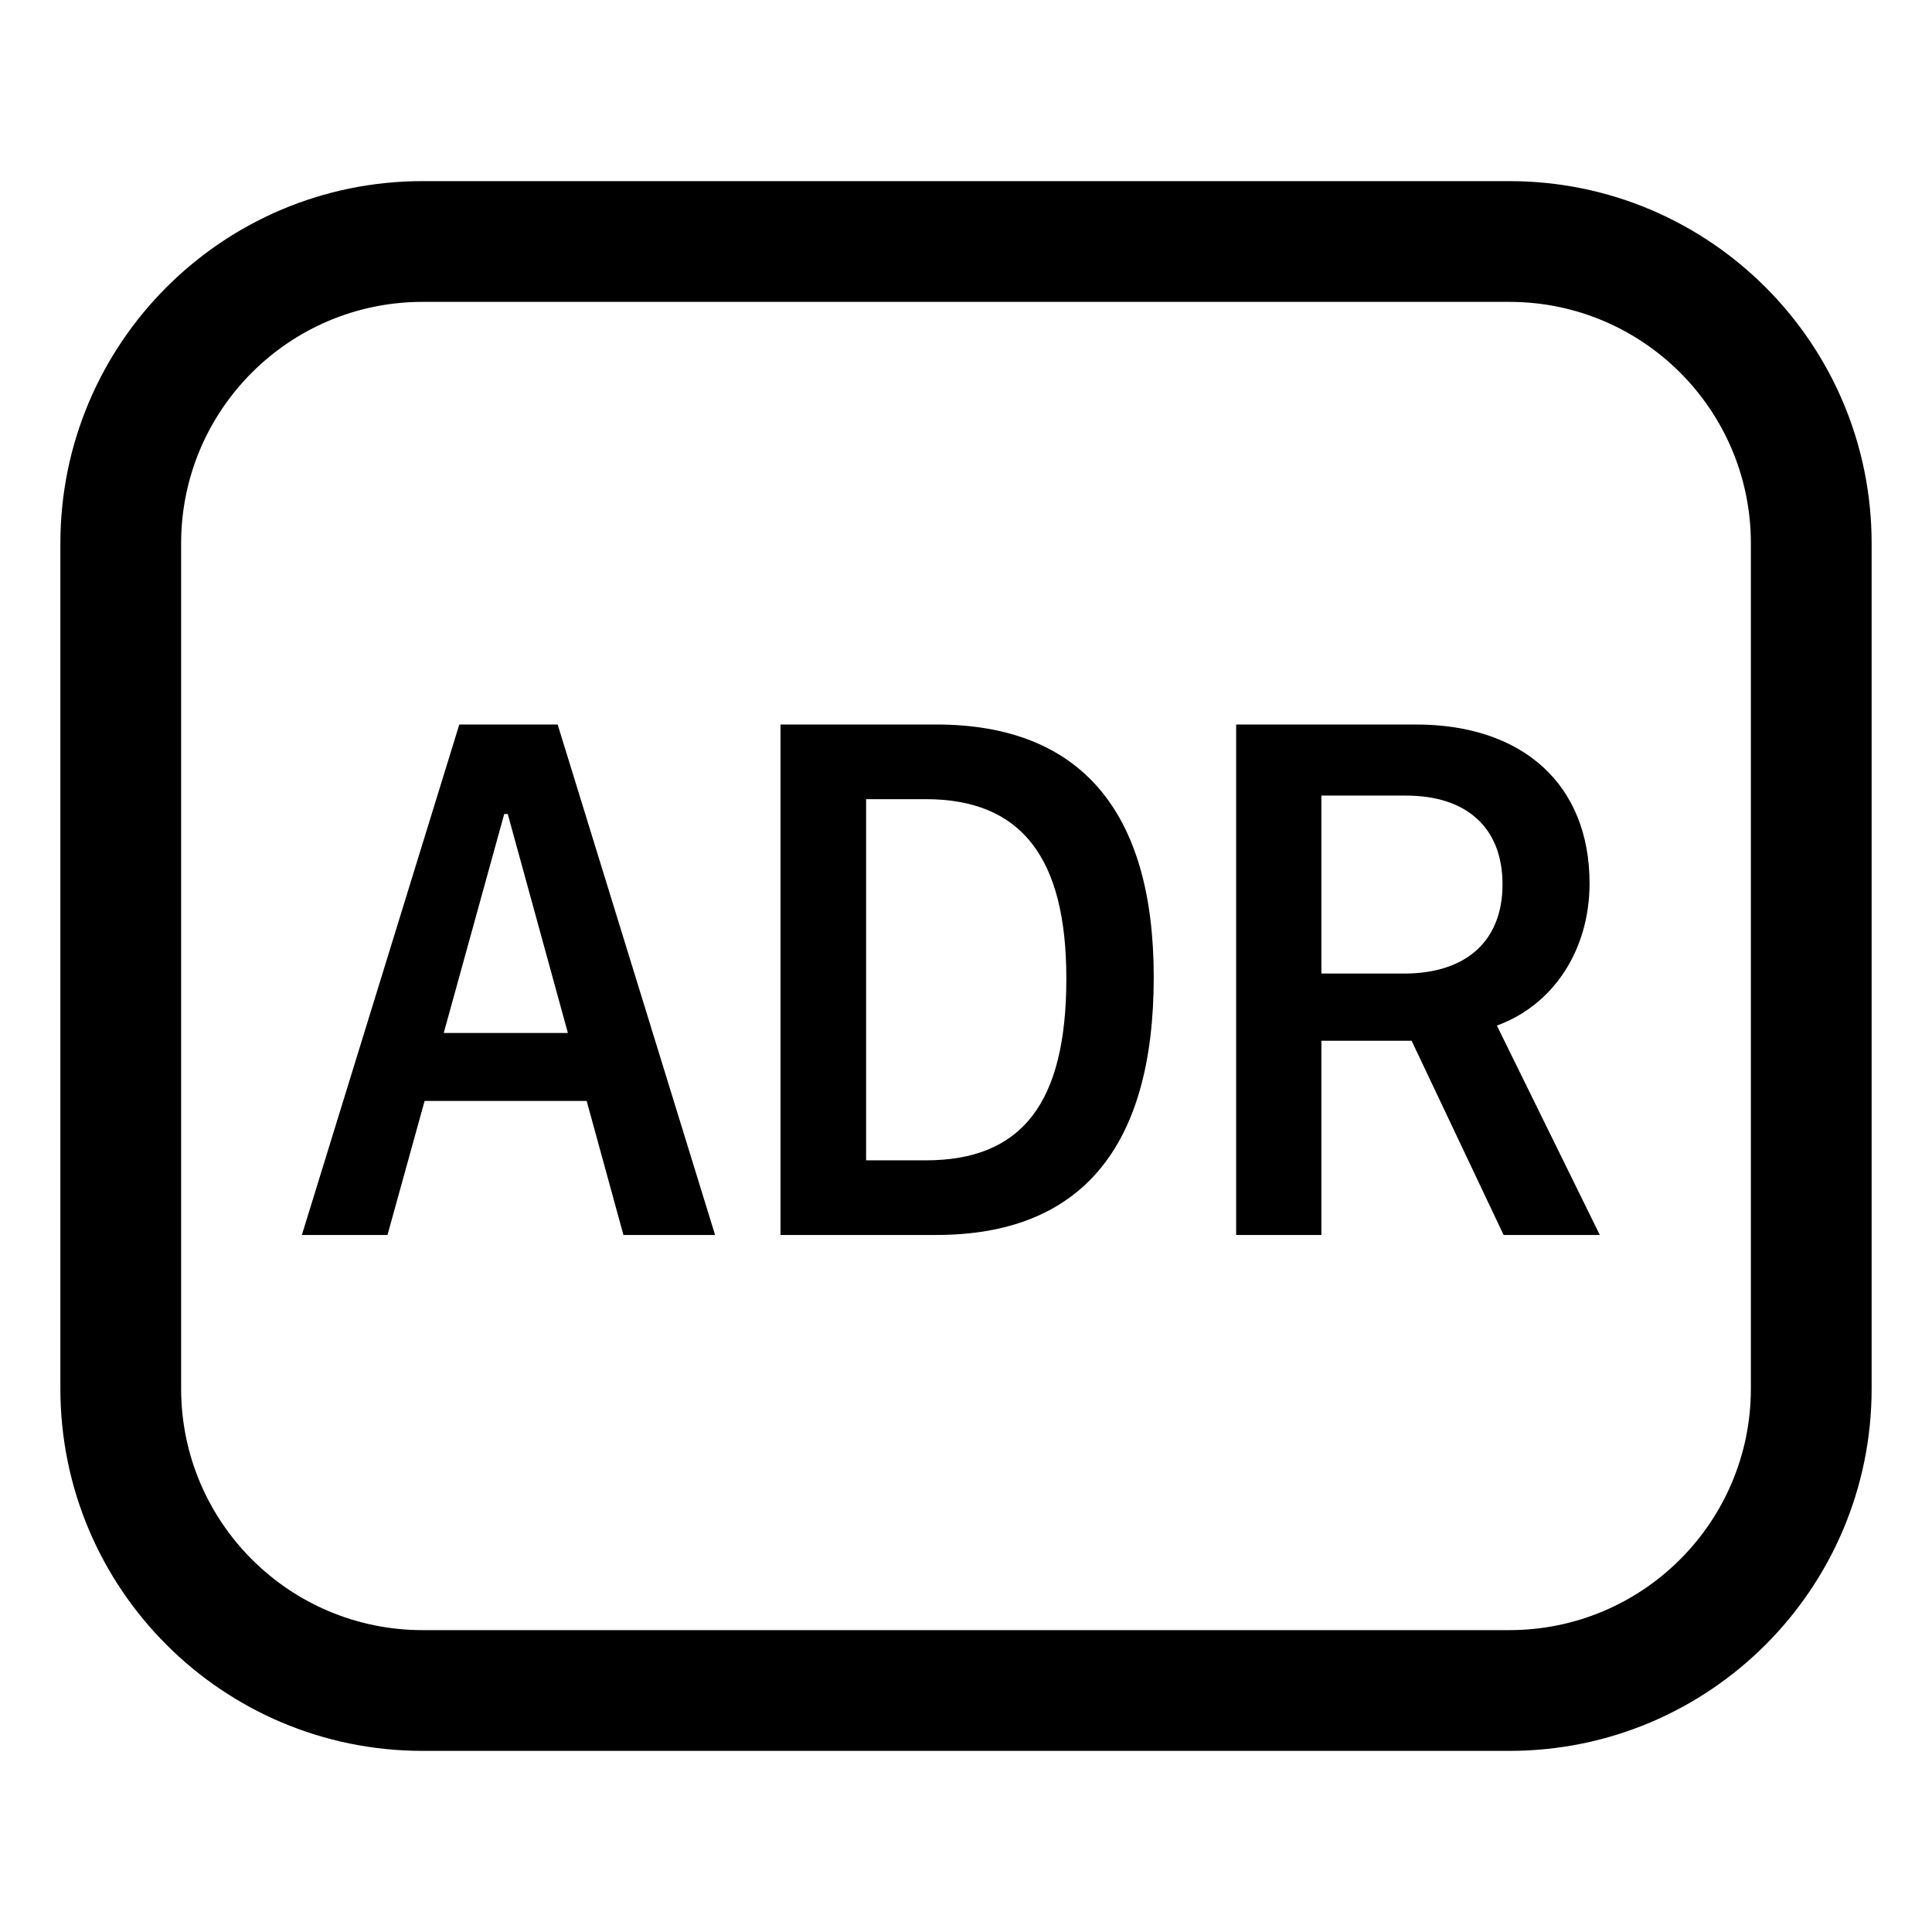 <svg width="64" height="64" viewBox="0 0 64 64" fill="none" xmlns="http://www.w3.org/2000/svg">
<g clip-path="url(#clip0_5_3523)">
<path fill-rule="evenodd" clip-rule="evenodd" d="M14 6C7.373 6 2 11.373 2 18V46C2 52.627 7.373 58 14 58H50C56.627 58 62 52.627 62 46V18C62 11.373 56.627 6 50 6H14ZM6 18C6 13.582 9.582 10 14 10H50C54.418 10 58 13.582 58 18V46C58 50.418 54.418 54 50 54H14C9.582 54 6 50.418 6 46V18Z" fill="black"/>
<path d="M20.652 40.91L19.434 36.469H14.066L12.836 40.91H10L15.215 24H18.473L23.688 40.91H20.652ZM16.703 26.965L14.699 34.219H18.812L16.82 26.965H16.703Z" fill="black"/>
<path d="M25.855 24H31.012C35.77 24 38.219 26.848 38.219 32.367C38.219 38.027 35.793 40.91 31.012 40.91H25.855V24ZM28.691 26.473V38.438H30.66C33.848 38.438 35.324 36.551 35.324 32.414C35.324 28.395 33.824 26.473 30.66 26.473H28.691Z" fill="black"/>
<path d="M46.762 34.477H43.773V40.91H40.949V24H46.902C50.465 24 52.656 26.004 52.656 29.262C52.656 31.465 51.461 33.293 49.586 33.973L52.996 40.91H49.809L46.762 34.477ZM43.773 26.355V32.25H46.516C48.578 32.25 49.773 31.16 49.773 29.297C49.773 27.434 48.602 26.355 46.574 26.355H43.773Z" fill="black"/>
</g>
<defs>
<clipPath id="clip0_5_3523">
<rect width="60" height="52" fill="white" transform="translate(2 6)"/>
</clipPath>
</defs>
</svg>
